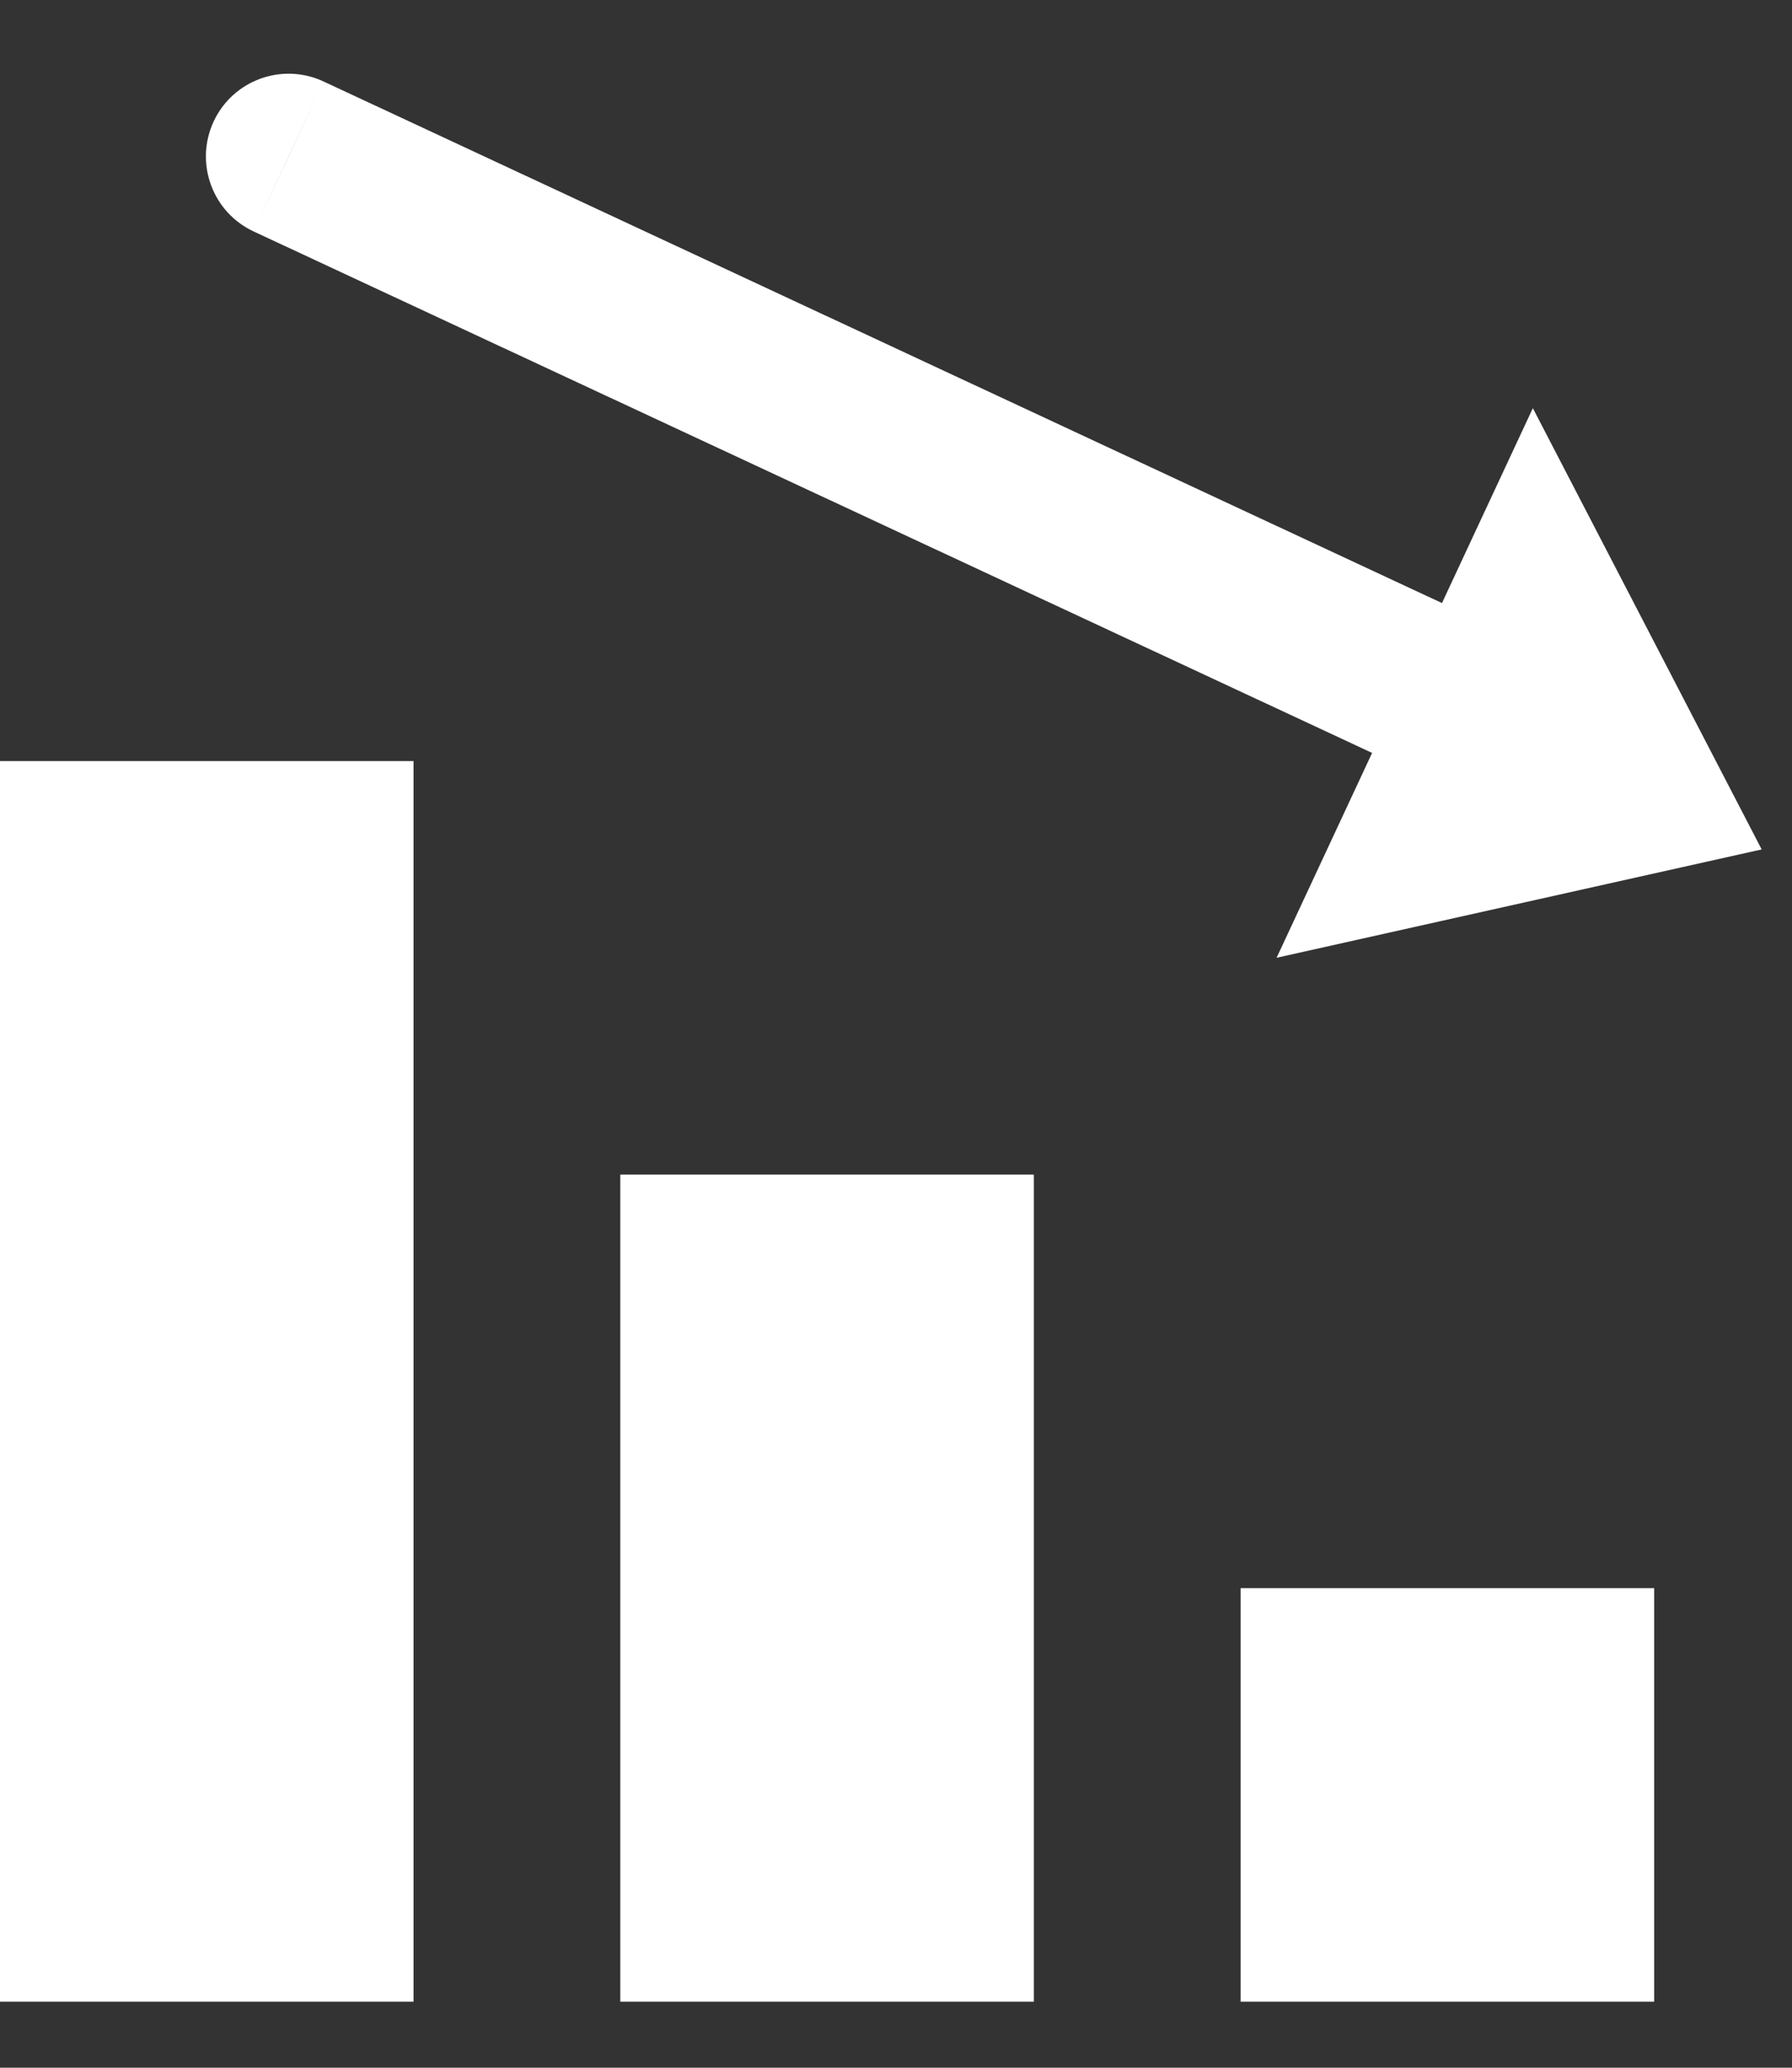<svg width="13" height="15" viewBox="0 0 13 15" fill="none" xmlns="http://www.w3.org/2000/svg">
<rect x="0" y="0" width="13" height="15" fill="#333333" stroke="none"/>
<rect width="3" height="9" transform="matrix(-1 0 0 1 3 5.521)" fill="white"/>
<rect width="3" height="6" transform="matrix(-1 0 0 1 7.5 8.521)" fill="white"/>
<rect width="3" height="3" transform="matrix(-1 0 0 1 12 11.521)" fill="white"/>
<path d="M2.347 0.591C2.047 0.451 1.69 0.581 1.55 0.881C1.41 1.182 1.54 1.539 1.84 1.679L2.347 0.591ZM2.094 1.135L1.84 1.679L9.997 5.482L10.251 4.938L10.504 4.395L2.347 0.591L2.094 1.135Z" fill="white"/>
<path d="M12.78 6.162L9.261 6.948L11.12 2.961L12.78 6.162Z" fill="white"/>
</svg>
